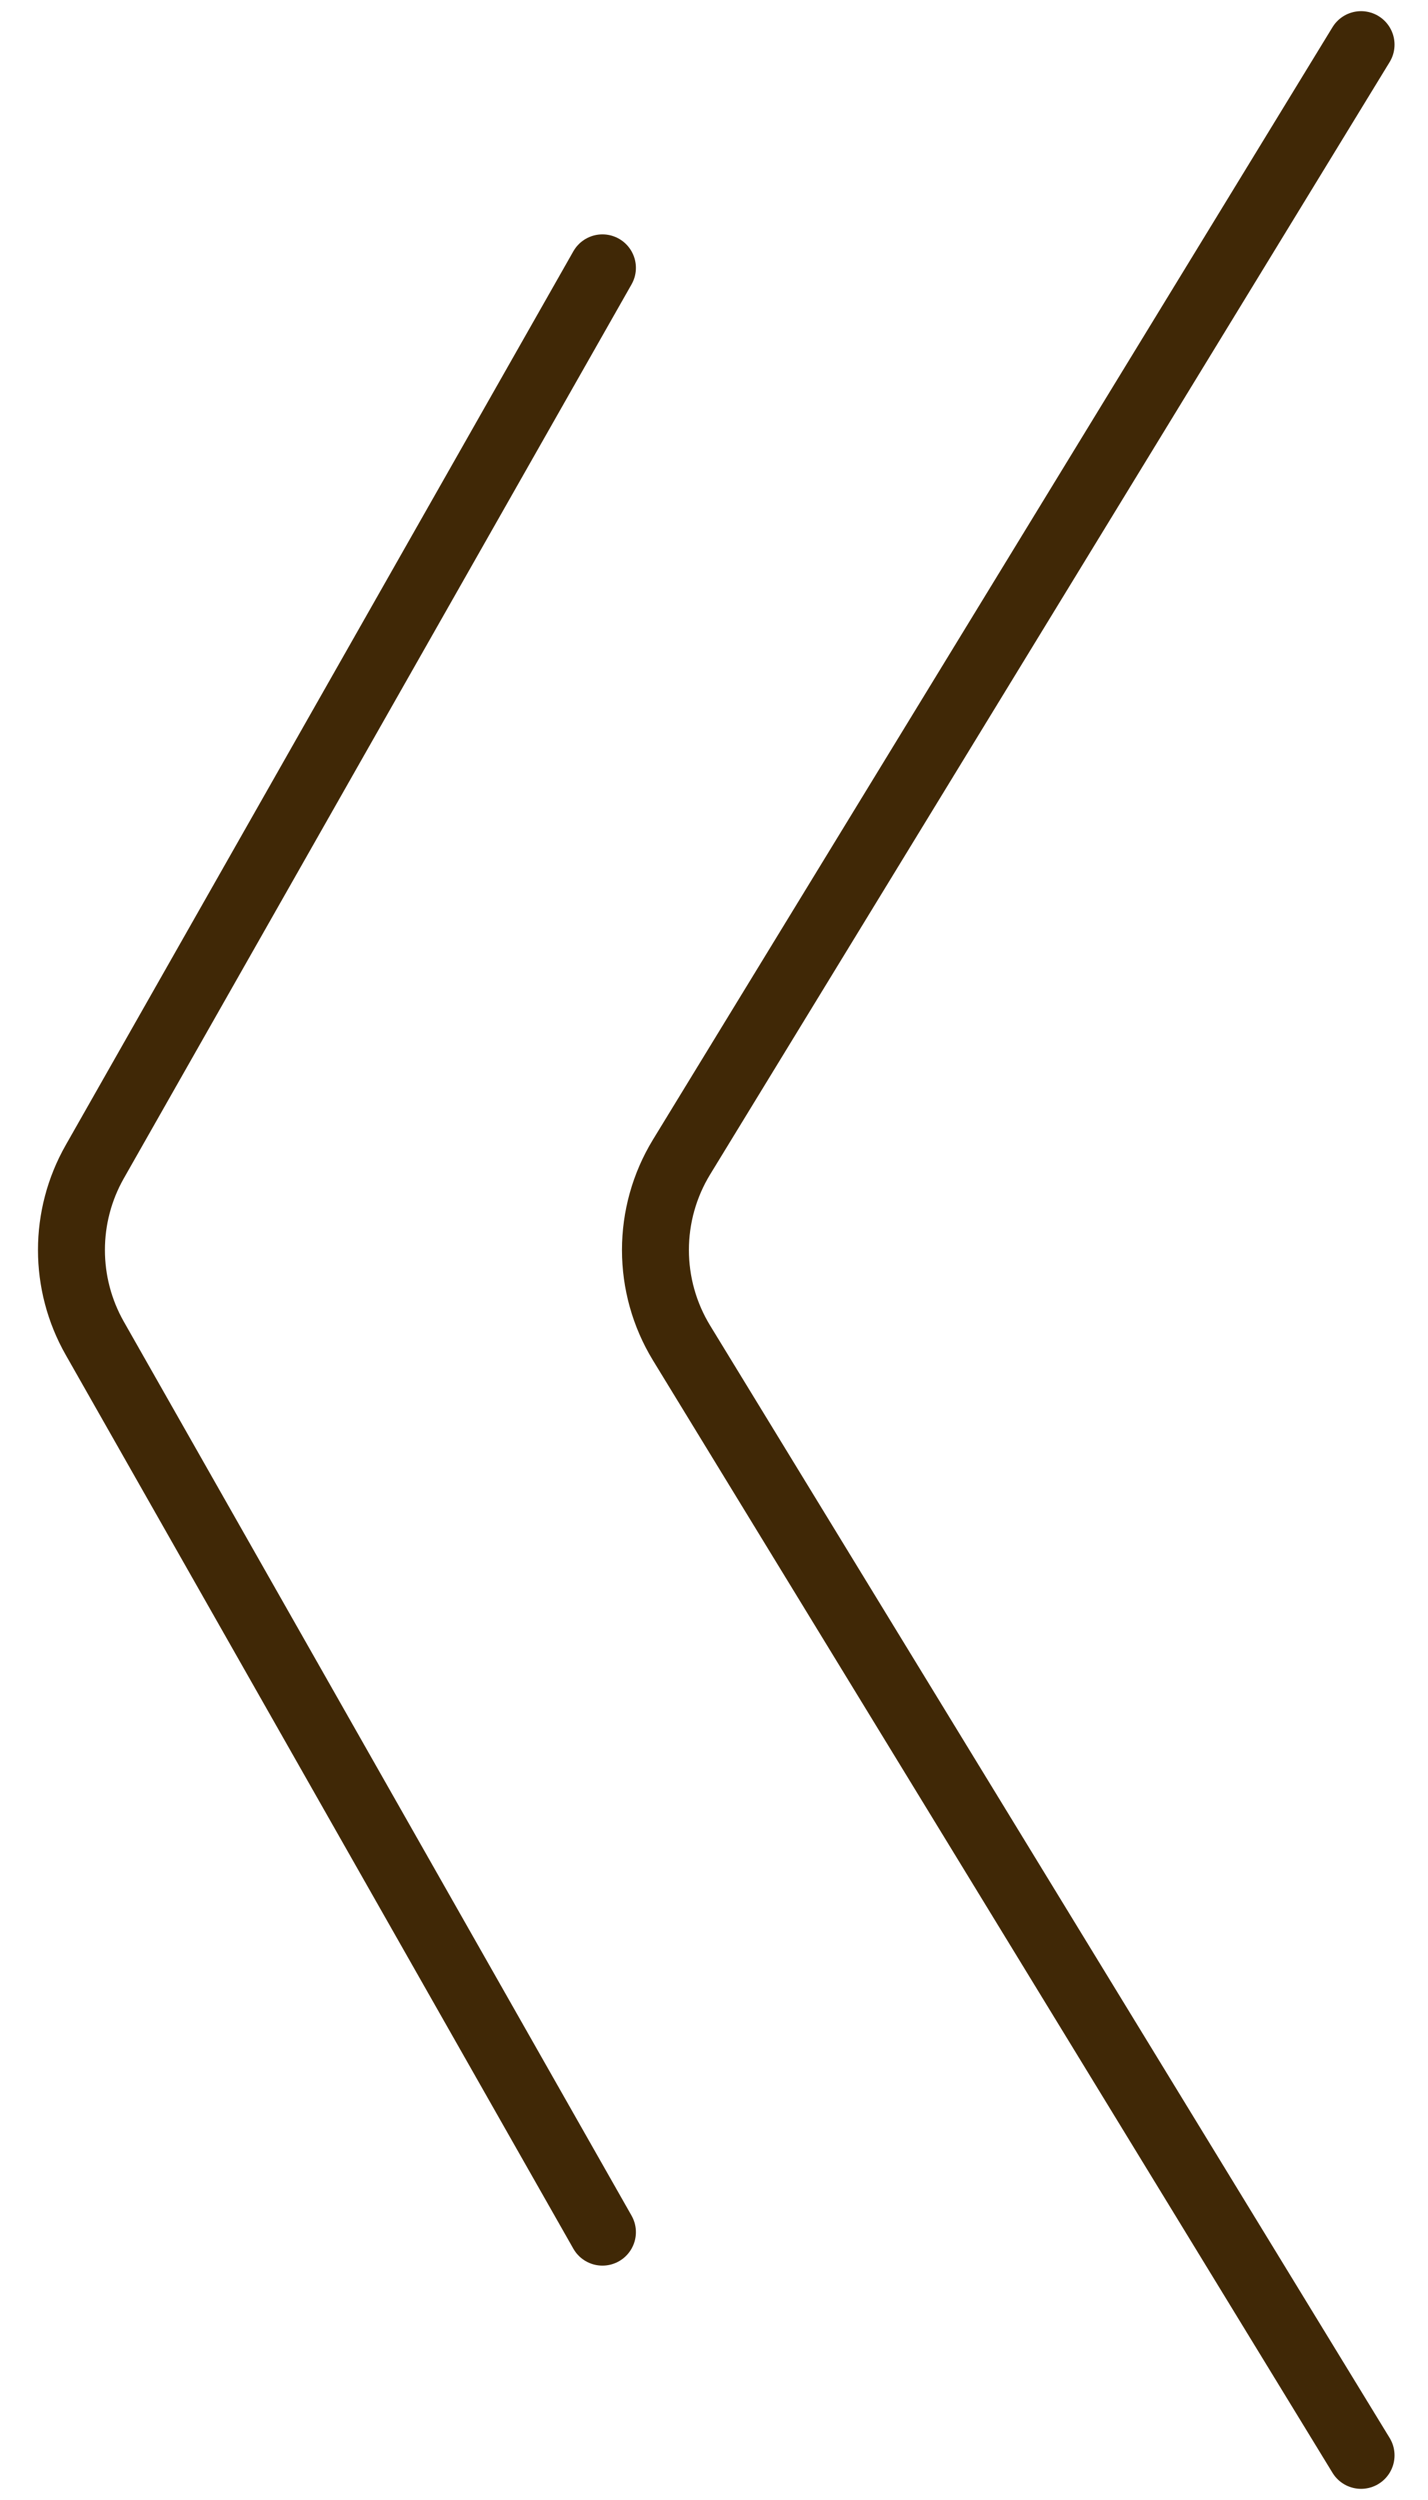 <?xml version="1.0" encoding="UTF-8"?> <svg xmlns="http://www.w3.org/2000/svg" width="32" height="56" viewBox="0 0 32 56" fill="none"> <path d="M13.5 6L2.123 26.024C1.427 27.249 1.427 28.751 2.123 29.976L13.5 50" stroke="#402806" stroke-width="1.5" stroke-linecap="round"></path> <path d="M30.5 1L15.275 25.914C14.492 27.195 14.492 28.805 15.275 30.086L30.5 55" stroke="#402806" stroke-width="1.5" stroke-linecap="round"></path> </svg> 